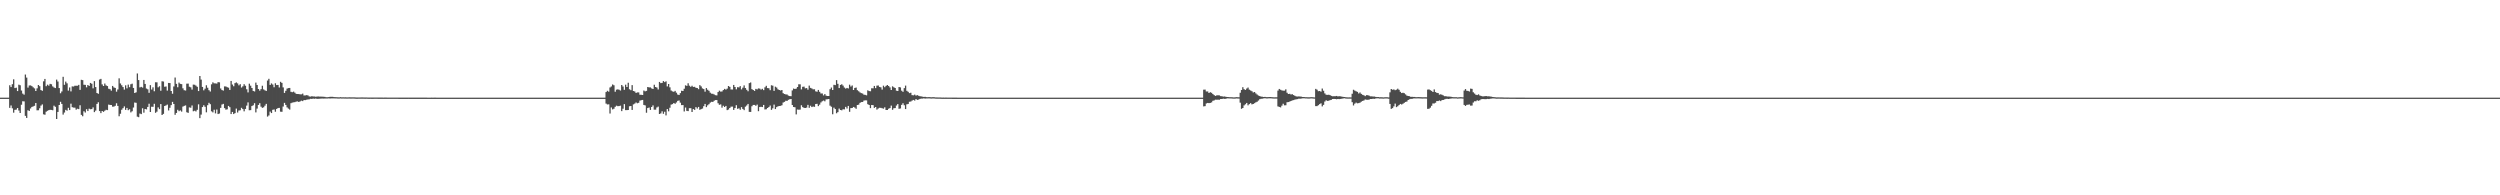 <?xml version="1.0" encoding="UTF-8"?>
<svg xmlns="http://www.w3.org/2000/svg" width="1920" height="150">
  <path d="M0 75.000h1v1.000H0zM1 75.000h1v1.000H1zM2 75.000h1v1.000H2zM3 75.000h1v1.000H3zM4 75.000h1v1.000H4zM5 75.000h1v1.000H5zM6 75.000h1v1.000H6zM7 65.503h1v17.351H7zM8 66.883h1v14.111H8zM9 64.675h1v18.544H9zM10 60.936h1v25.583H10zM11 67.641h1v16.733H11zM12 67.350h1v16.815H12zM13 69.936h1v12.997H13zM14 65.026h1v19.857H14zM15 65.501h1v21.275H15zM16 69.546h1v10.892H16zM17 71.863h1v5.891H17zM18 72.687h1v5.210H18zM19 57.256h1v31.729H19zM20 59.605h1v30.944H20zM21 67.299h1v17.398H21zM22 65.659h1v19.520H22zM23 65.592h1v17.716H23zM24 66.157h1v15.993H24zM25 67.063h1v14.668H25zM26 67.901h1v13.357H26zM27 69.910h1v9.198H27zM28 67.821h1v16.917H28zM29 65.264h1v19.410H29zM30 66.221h1v16.948H30zM31 69.185h1v11.924H31zM32 69.746h1v10.432H32zM33 62.482h1v25.307H33zM34 60.627h1v27.488H34zM35 66.179h1v19.572H35zM36 65.020h1v20.051H36zM37 65.786h1v18.783H37zM38 64.431h1v19.875H38zM39 64.740h1v19.698H39zM40 66.350h1v18.336H40zM41 67.167h1v13.969H41zM42 67.639h1v14.397H42zM43 61.125h1v30.250H43zM44 62.630h1v23.336H44zM45 67.654h1v13.003H45zM46 71.611h1v6.550H46zM47 70.268h1v9.555H47zM48 58.980h1v29.038H48zM49 65.104h1v21.338H49zM50 62.672h1v21.712H50zM51 63.992h1v20.987H51zM52 69.581h1v13.204H52zM53 67.149h1v17.370H53zM54 70.174h1v9.418H54zM55 66.373h1v15.950H55zM56 66.477h1v16.158H56zM57 65.854h1v16.858H57zM58 65.866h1v18.347H58zM59 65.827h1v17.662H59zM60 65.191h1v18.602H60zM61 69.043h1v11.815H61zM62 61.295h1v26.939H62zM63 61.528h1v27.767H63zM64 65.060h1v20.416H64zM65 65.193h1v21.232H65zM66 67.065h1v16.789H66zM67 65.267h1v20.030H67zM68 65.987h1v17.479H68zM69 63.707h1v20.199H69zM70 64.325h1v19.457H70zM71 67.824h1v14.659H71zM72 62.305h1v23.826H72zM73 66.859h1v18.095H73zM74 71.415h1v8.392H74zM75 72.058h1v6.459H75zM76 61.095h1v24.181H76zM77 60.563h1v26.307H77zM78 64.813h1v20.429H78zM79 66.043h1v19.868H79zM80 64.148h1v20.893H80zM81 65.567h1v18.750H81zM82 66.088h1v18.487H82zM83 68.151h1v12.198H83zM84 68.502h1v12.062H84zM85 69.616h1v11.013H85zM86 65.996h1v15.912H86zM87 67.107h1v14.750H87zM88 67.512h1v13.758H88zM89 70.385h1v8.926H89zM90 68.734h1v12.615H90zM91 60.141h1v29.160H91zM92 64.125h1v23.202H92zM93 65.502h1v18.792H93zM94 66.882h1v16.192H94zM95 68.793h1v12.913H95zM96 65.511h1v18.854H96zM97 67.842h1v15.059H97zM98 64.974h1v19.656H98zM99 66.965h1v16.941H99zM100 64.704h1v21.603H100zM101 64.271h1v21.178H101zM102 67.558h1v15.027H102zM103 71.441h1v7.297H103zM104 70.889h1v8.061H104zM105 56.412h1v33.166H105zM106 61.469h1v28.540H106zM107 67.122h1v20.091H107zM108 66.735h1v20.901H108zM109 67.280h1v15.851H109zM110 61.398h1v25.118H110zM111 64.454h1v19.270H111zM112 68.005h1v16.003H112zM113 68.620h1v13.515H113zM114 71.272h1v8.418H114zM115 65.405h1v20.601H115zM116 68.758h1v13.208H116zM117 67.088h1v14.918H117zM118 70.081h1v9.651H118zM119 63.175h1v23.455H119zM120 63.214h1v22.531H120zM121 67.061h1v15.420H121zM122 66.234h1v17.600H122zM123 69.674h1v10.267H123zM124 62.406h1v25.918H124zM125 62.603h1v24.857H125zM126 66.630h1v14.786H126zM127 66.386h1v14.582H127zM128 69.561h1v10.748H128zM129 63.700h1v21.132H129zM130 63.801h1v18.970H130zM131 69.871h1v10.871H131zM132 71.983h1v6.251H132zM133 66.420h1v13.467H133zM134 59.557h1v28.621H134zM135 64.428h1v22.294H135zM136 67.014h1v17.334H136zM137 63.452h1v21.964H137zM138 64.434h1v20.348H138zM139 64.628h1v21.096H139zM140 67.828h1v14.033H140zM141 69.298h1v11.988H141zM142 69.538h1v11.433H142zM143 64.247h1v21.998H143zM144 64.211h1v22.471H144zM145 66.609h1v15.866H145zM146 67.083h1v15.651H146zM147 68.791h1v12.194H147zM148 64.959h1v20.495H148zM149 65.089h1v19.958H149zM150 65.719h1v19.897H150zM151 66.672h1v17.636H151zM152 69.955h1v10.164H152zM153 58.353h1v32.363H153zM154 61.157h1v26.874H154zM155 66.747h1v15.499H155zM156 69.389h1v11.453H156zM157 68.080h1v13.957H157zM158 65.461h1v20.817H158zM159 67.399h1v13.388H159zM160 69.259h1v9.674H160zM161 70.271h1v9.755H161zM162 64.789h1v20.692H162zM163 63.231h1v23.076H163zM164 63.978h1v20.321H164zM165 64.069h1v23.014H165zM166 64.190h1v19.950H166zM167 63.063h1v24.515H167zM168 63.239h1v23.976H168zM169 67.925h1v14.900H169zM170 69.160h1v11.141H170zM171 69.570h1v10.187H171zM172 66.374h1v16.688H172zM173 66.427h1v17.776H173zM174 66.956h1v16.996H174zM175 67.340h1v14.040H175zM176 69.057h1v13.289H176zM177 62.161h1v25.420H177zM178 64.918h1v21.069H178zM179 66.229h1v21.369H179zM180 63.839h1v23.059H180zM181 63.303h1v20.124H181zM182 64.055h1v22.360H182zM183 65.519h1v19.396H183zM184 64.654h1v20.025H184zM185 67.228h1v15.542H185zM186 66.326h1v17.437H186zM187 64.690h1v20.805H187zM188 65.860h1v17.782H188zM189 68.549h1v12.576H189zM190 70.965h1v7.687H190zM191 64.247h1v20.435H191zM192 65.797h1v18.811H192zM193 67.599h1v13.850H193zM194 69.835h1v10.996H194zM195 70.269h1v8.972H195zM196 63.453h1v22.858H196zM197 65.298h1v18.105H197zM198 68.370h1v12.213H198zM199 69.625h1v9.648H199zM200 68.459h1v13.482H200zM201 65.866h1v16.968H201zM202 68.664h1v13.760H202zM203 69.355h1v11.815H203zM204 69.829h1v9.941H204zM205 61.872h1v27.690H205zM206 60.542h1v28.155H206zM207 65.225h1v20.492H207zM208 64.060h1v22.780H208zM209 64.940h1v19.388H209zM210 66.998h1v17.092H210zM211 63.924h1v21.885H211zM212 65.326h1v18.325H212zM213 65.231h1v17.763H213zM214 67.185h1v15.643H214zM215 62.847h1v22.921H215zM216 63.651h1v22.229H216zM217 67.140h1v14.696H217zM218 71.364h1v7.649H218zM219 69.755h1v10.809H219zM220 68.039h1v14.448H220zM221 67.652h1v15.745H221zM222 67.524h1v16.662H222zM223 70.507h1v8.745H223zM224 70.787h1v7.993H224zM225 70.345h1v8.250H225zM226 71.194h1v7.267H226zM227 72.091h1v5.951H227zM228 72.192h1v5.661H228zM229 72.233h1v6.119H229zM230 72.462h1v5.432H230zM231 72.427h1v4.911H231zM232 71.886h1v5.799H232zM233 73.324h1v3.540H233zM234 73.244h1v3.669H234zM235 73.072h1v3.549H235zM236 73.241h1v3.130H236zM237 74.017h1v2.257H237zM238 74.179h1v1.713H238zM239 73.875h1v2.099H239zM240 74.099h1v1.629H240zM241 74.077h1v1.825H241zM242 74.300h1v1.398H242zM243 74.160h1v1.786H243zM244 74.109h1v1.771H244zM245 74.199h1v1.651H245zM246 74.213h1v1.510H246zM247 74.241h1v1.409H247zM248 74.269h1v1.434H248zM249 74.401h1v1.298H249zM250 74.659h1v1.000H250zM251 74.662h1v1.000H251zM252 74.562h1v1.000H252zM253 74.334h1v1.316H253zM254 74.368h1v1.221H254zM255 74.340h1v1.236H255zM256 74.552h1v1.000H256zM257 74.607h1v1.000H257zM258 74.631h1v1.000H258zM259 74.719h1v1.000H259zM260 74.743h1v1.000H260zM261 74.621h1v1.000H261zM262 74.744h1v1.000H262zM263 74.692h1v1.000H263zM264 74.726h1v1.000H264zM265 74.714h1v1.000H265zM266 74.801h1v1.000H266zM267 74.748h1v1.000H267zM268 74.719h1v1.000H268zM269 74.770h1v1.000H269zM270 74.728h1v1.000H270zM271 74.743h1v1.000H271zM272 74.753h1v1.000H272zM273 74.872h1v1.000H273zM274 74.859h1v1.000H274zM275 74.850h1v1.000H275zM276 74.837h1v1.000H276zM277 74.826h1v1.000H277zM278 74.804h1v1.000H278zM279 74.842h1v1.000H279zM280 74.862h1v1.000H280zM281 74.833h1v1.000H281zM282 74.881h1v1.000H282zM283 74.907h1v1.000H283zM284 74.901h1v1.000H284zM285 74.918h1v1.000H285zM286 74.910h1v1.000H286zM287 74.900h1v1.000H287zM288 74.902h1v1.000H288zM289 74.881h1v1.000H289zM290 74.906h1v1.000H290zM291 74.914h1v1.000H291zM292 74.925h1v1.000H292zM293 74.930h1v1.000H293zM294 74.944h1v1.000H294zM295 74.932h1v1.000H295zM296 74.926h1v1.000H296zM297 74.941h1v1.000H297zM298 74.941h1v1.000H298zM299 74.952h1v1.000H299zM300 74.947h1v1.000H300zM301 74.943h1v1.000H301zM302 74.937h1v1.000H302zM303 74.947h1v1.000H303zM304 74.947h1v1.000H304zM305 74.946h1v1.000H305zM306 74.961h1v1.000H306zM307 74.970h1v1.000H307zM308 74.970h1v1.000H308zM309 74.958h1v1.000H309zM310 74.960h1v1.000H310zM311 74.963h1v1.000H311zM312 74.961h1v1.000H312zM313 74.956h1v1.000H313zM314 74.968h1v1.000H314zM315 74.965h1v1.000H315zM316 74.971h1v1.000H316zM317 74.971h1v1.000H317zM318 74.974h1v1.000H318zM319 74.970h1v1.000H319zM320 74.978h1v1.000H320zM321 74.979h1v1.000H321zM322 74.978h1v1.000H322zM323 74.977h1v1.000H323zM324 74.980h1v1.000H324zM325 74.975h1v1.000H325zM326 74.982h1v1.000H326zM327 74.981h1v1.000H327zM328 74.986h1v1.000H328zM329 74.986h1v1.000H329zM330 74.986h1v1.000H330zM331 74.980h1v1.000H331zM332 74.985h1v1.000H332zM333 74.983h1v1.000H333zM334 74.980h1v1.000H334zM335 74.986h1v1.000H335zM336 74.988h1v1.000H336zM337 74.987h1v1.000H337zM338 74.985h1v1.000H338zM339 74.985h1v1.000H339zM340 74.989h1v1.000H340zM341 74.991h1v1.000H341zM342 74.993h1v1.000H342zM343 74.990h1v1.000H343zM344 74.988h1v1.000H344zM345 74.989h1v1.000H345zM346 74.986h1v1.000H346zM347 74.989h1v1.000H347zM348 74.991h1v1.000H348zM349 74.992h1v1.000H349zM350 74.994h1v1.000H350zM351 74.993h1v1.000H351zM352 74.992h1v1.000H352zM353 74.991h1v1.000H353zM354 74.994h1v1.000H354zM355 74.992h1v1.000H355zM356 74.993h1v1.000H356zM357 74.994h1v1.000H357zM358 74.994h1v1.000H358zM359 74.995h1v1.000H359zM360 74.994h1v1.000H360zM361 74.995h1v1.000H361zM362 74.996h1v1.000H362zM363 74.996h1v1.000H363zM364 74.996h1v1.000H364zM365 74.994h1v1.000H365zM366 74.996h1v1.000H366zM367 74.995h1v1.000H367zM368 74.995h1v1.000H368zM369 74.996h1v1.000H369zM370 74.996h1v1.000H370zM371 74.996h1v1.000H371zM372 74.997h1v1.000H372zM373 74.996h1v1.000H373zM374 74.997h1v1.000H374zM375 74.998h1v1.000H375zM376 74.997h1v1.000H376zM377 74.997h1v1.000H377zM378 74.997h1v1.000H378zM379 74.997h1v1.000H379zM380 74.998h1v1.000H380zM381 74.997h1v1.000H381zM382 74.998h1v1.000H382zM383 74.998h1v1.000H383zM384 74.998h1v1.000H384zM385 74.998h1v1.000H385zM386 74.999h1v1.000H386zM387 74.998h1v1.000H387zM388 74.997h1v1.000H388zM389 74.999h1v1.000H389zM390 74.998h1v1.000H390zM391 74.998h1v1.000H391zM392 74.998h1v1.000H392zM393 74.998h1v1.000H393zM394 74.999h1v1.000H394zM395 74.999h1v1.000H395zM396 74.999h1v1.000H396zM397 74.999h1v1.000H397zM398 74.999h1v1.000H398zM399 74.999h1v1.000H399zM400 74.999h1v1.000H400zM401 74.999h1v1.000H401zM402 74.999h1v1.000H402zM403 74.999h1v1.000H403zM404 74.999h1v1.000H404zM405 74.999h1v1.000H405zM406 74.999h1v1.000H406zM407 74.999h1v1.000H407zM408 74.999h1v1.000H408zM409 74.999h1v1.000H409zM410 74.999h1v1.000H410zM411 74.999h1v1.000H411zM412 74.999h1v1.000H412zM413 74.999h1v1.000H413zM414 74.999h1v1.000H414zM415 74.999h1v1.000H415zM416 74.999h1v1.000H416zM417 74.999h1v1.000H417zM418 75.000h1v1.000H418zM419 74.999h1v1.000H419zM420 75.000h1v1.000H420zM421 74.999h1v1.000H421zM422 75.000h1v1.000H422zM423 75.000h1v1.000H423zM424 75.000h1v1.000H424zM425 75.000h1v1.000H425zM426 75.000h1v1.000H426zM427 75.000h1v1.000H427zM428 75.000h1v1.000H428zM429 75.000h1v1.000H429zM430 75.000h1v1.000H430zM431 75.000h1v1.000H431zM432 75.000h1v1.000H432zM433 75.000h1v1.000H433zM434 75.000h1v1.000H434zM435 75.000h1v1.000H435zM436 75.000h1v1.000H436zM437 75.000h1v1.000H437zM438 75.000h1v1.000H438zM439 75.000h1v1.000H439zM440 75.000h1v1.000H440zM441 75.000h1v1.000H441zM442 75.000h1v1.000H442zM443 75.000h1v1.000H443zM444 75.000h1v1.000H444zM445 75.000h1v1.000H445zM446 75.000h1v1.000H446zM447 75.000h1v1.000H447zM448 75.000h1v1.000H448zM449 75.000h1v1.000H449zM450 75.000h1v1.000H450zM451 75.000h1v1.000H451zM452 75.000h1v1.000H452zM453 75.000h1v1.000H453zM454 75.000h1v1.000H454zM455 75.000h1v1.000H455zM456 75.000h1v1.000H456zM457 75.000h1v1.000H457zM458 75.000h1v1.000H458zM459 75.000h1v1.000H459zM460 75.000h1v1.000H460zM461 75.000h1v1.000H461zM462 75.000h1v1.000H462zM463 75.000h1v1.000H463zM464 75.000h1v1.000H464zM465 70.712h1v8.875H465zM466 69.742h1v10.494H466zM467 70.383h1v9.750H467zM468 67.175h1v20.031H468zM469 66.407h1v16.119H469zM470 64.894h1v19.107H470zM471 65.469h1v18.052H471zM472 70.451h1v11.567H472zM473 68.877h1v12.278H473zM474 68.592h1v12.969H474zM475 68.918h1v12.532H475zM476 69.514h1v11.626H476zM477 65.267h1v20.078H477zM478 66.473h1v17.031H478zM479 68.980h1v11.015H479zM480 65.024h1v19.559H480zM481 66.832h1v17.760H481zM482 63.518h1v20.940H482zM483 68.551h1v13.051H483zM484 69.289h1v12.108H484zM485 65.376h1v19.077H485zM486 69.892h1v10.273H486zM487 70.234h1v9.352H487zM488 71.355h1v7.359H488zM489 70.975h1v8.324H489zM490 70.978h1v7.957H490zM491 72.752h1v4.489H491zM492 72.827h1v4.139H492zM493 72.964h1v3.780H493zM494 69.526h1v11.065H494zM495 70.138h1v10.812H495zM496 69.766h1v16.838H496zM497 66.822h1v16.161H497zM498 67.110h1v15.451H498zM499 67.098h1v17.331H499zM500 67.890h1v14.273H500zM501 68.357h1v12.614H501zM502 65.078h1v19.131H502zM503 66.797h1v17.421H503zM504 67.210h1v15.344H504zM505 68.715h1v13.177H505zM506 62.905h1v24.661H506zM507 63.851h1v23.228H507zM508 63.667h1v21.826H508zM509 62.271h1v25.146H509zM510 63.098h1v22.698H510zM511 62.488h1v26.161H511zM512 66.372h1v17.408H512zM513 64.526h1v20.978H513zM514 67.083h1v15.653H514zM515 69.512h1v10.816H515zM516 70.218h1v9.734H516zM517 70.519h1v8.569H517zM518 69.801h1v9.893H518zM519 71.148h1v7.534H519zM520 72.612h1v4.851H520zM521 72.957h1v4.179H521zM522 71.504h1v7.345H522zM523 69.676h1v11.076H523zM524 69.892h1v10.807H524zM525 68.161h1v17.428H525zM526 65.524h1v17.044H526zM527 65.933h1v19.198H527zM528 63.938h1v21.419H528zM529 65.811h1v17.283H529zM530 66.654h1v16.465H530zM531 65.823h1v20.203H531zM532 66.777h1v16.998H532zM533 66.674h1v17.702H533zM534 67.447h1v14.826H534zM535 67.595h1v15.755H535zM536 68.490h1v13.634H536zM537 65.397h1v18.929H537zM538 66.343h1v17.480H538zM539 67.896h1v15.449H539zM540 68.387h1v13.175H540zM541 70.390h1v9.412H541zM542 67.624h1v14.676H542zM543 68.930h1v11.974H543zM544 69.737h1v10.309H544zM545 71.144h1v7.666H545zM546 71.945h1v6.213H546zM547 72.053h1v6.236H547zM548 72.525h1v4.864H548zM549 73.093h1v3.780H549zM550 73.274h1v3.572H550zM551 70.700h1v8.619H551zM552 69.639h1v10.846H552zM553 70.339h1v9.862H553zM554 70.257h1v12.434H554zM555 69.159h1v12.033H555zM556 68.225h1v13.933H556zM557 68.825h1v12.538H557zM558 68.066h1v16.513H558zM559 66.066h1v18.050H559zM560 66.723h1v16.232H560zM561 68.690h1v13.211H561zM562 68.740h1v13.116H562zM563 65.253h1v19.167H563zM564 66.835h1v16.183H564zM565 68.614h1v12.195H565zM566 66.992h1v16.572H566zM567 67.125h1v16.065H567zM568 66.171h1v18.124H568zM569 68.681h1v13.584H569zM570 67.338h1v16.347H570zM571 65.561h1v19.046H571zM572 67.627h1v14.299H572zM573 68.979h1v12.021H573zM574 70.100h1v9.713H574zM575 63.857h1v22.044H575zM576 63.327h1v22.619H576zM577 68.434h1v13.186H577zM578 69.104h1v11.470H578zM579 69.846h1v10.756H579zM580 68.263h1v12.973H580zM581 68.658h1v11.668H581zM582 67.872h1v17.534H582zM583 68.026h1v14.194H583zM584 68.790h1v13.235H584zM585 68.189h1v14.054H585zM586 69.208h1v11.387H586zM587 67.083h1v16.995H587zM588 65.896h1v18.030H588zM589 67.655h1v15.297H589zM590 67.775h1v14.465H590zM591 69.266h1v11.767H591zM592 65.465h1v18.920H592zM593 65.779h1v17.400H593zM594 69.802h1v10.541H594zM595 66.586h1v17.156H595zM596 67.244h1v15.036H596zM597 68.606h1v13.058H597zM598 69.096h1v12.331H598zM599 69.476h1v11.838H599zM600 69.111h1v11.709H600zM601 71.580h1v7.160H601zM602 72.185h1v6.066H602zM603 72.481h1v4.858H603zM604 72.592h1v4.921H604zM605 73.440h1v3.190H605zM606 73.796h1v2.465H606zM607 73.883h1v2.131H607zM608 69.413h1v11.252H608zM609 67.992h1v14.177H609zM610 68.332h1v14.040H610zM611 68.047h1v19.831H611zM612 66.794h1v17.304H612zM613 64.718h1v19.544H613zM614 64.784h1v19.373H614zM615 68.677h1v12.186H615zM616 66.667h1v15.623H616zM617 66.485h1v16.344H617zM618 67.847h1v15.103H618zM619 67.618h1v15.019H619zM620 68.858h1v11.664H620zM621 65.729h1v17.068H621zM622 67.483h1v13.746H622zM623 67.916h1v14.293H623zM624 68.591h1v13.227H624zM625 68.579h1v13.469H625zM626 70.163h1v9.723H626zM627 70.436h1v9.307H627zM628 69.085h1v12.450H628zM629 70.492h1v9.868H629zM630 71.800h1v6.915H630zM631 71.778h1v5.997H631zM632 73.286h1v3.946H632zM633 72.254h1v5.566H633zM634 73.493h1v2.858H634zM635 73.728h1v2.495H635zM636 73.708h1v2.340H636zM637 68.502h1v12.632H637zM638 67.204h1v14.755H638zM639 69.100h1v18.676H639zM640 65.137h1v17.527H640zM641 65.361h1v18.390H641zM642 61.534h1v25.443H642zM643 64.372h1v21.765H643zM644 67.627h1v15.792H644zM645 65.230h1v19.247H645zM646 64.738h1v20.003H646zM647 65.755h1v18.177H647zM648 67.222h1v16.811H648zM649 68.036h1v14.033H649zM650 67.541h1v15.801H650zM651 67.950h1v13.383H651zM652 65.011h1v20.853H652zM653 66.456h1v16.612H653zM654 65.654h1v17.291H654zM655 69.127h1v13.002H655zM656 67.527h1v15.087H656zM657 67.241h1v16.320H657zM658 69.255h1v11.408H658zM659 70.105h1v10.293H659zM660 70.947h1v8.031H660zM661 71.530h1v6.858H661zM662 71.840h1v6.492H662zM663 72.693h1v4.571H663zM664 72.879h1v4.180H664zM665 73.202h1v3.914H665zM666 69.350h1v10.686H666zM667 69.929h1v10.692H667zM668 70.089h1v12.949H668zM669 67.790h1v12.835H669zM670 67.854h1v12.899H670zM671 66.000h1v16.825H671zM672 67.684h1v14.514H672zM673 65.776h1v18.394H673zM674 65.633h1v17.739H674zM675 66.773h1v15.992H675zM676 67.057h1v15.766H676zM677 68.793h1v14.375H677zM678 65.773h1v17.677H678zM679 66.994h1v15.424H679zM680 65.945h1v18.537H680zM681 65.259h1v19.219H681zM682 66.067h1v17.439H682zM683 67.145h1v15.849H683zM684 69.138h1v11.966H684zM685 66.314h1v17.993H685zM686 67.043h1v16.102H686zM687 67.587h1v15.410H687zM688 69.623h1v11.413H688zM689 69.871h1v10.069H689zM690 66.834h1v16.737H690zM691 67.103h1v16.200H691zM692 69.653h1v10.869H692zM693 70.526h1v8.786H693zM694 67.672h1v13.198H694zM695 65.744h1v18.000H695zM696 69.710h1v10.441H696zM697 70.490h1v9.337H697zM698 71.532h1v6.586H698zM699 71.209h1v6.775H699zM700 73.083h1v4.154H700zM701 73.215h1v3.545H701zM702 72.674h1v4.611H702zM703 73.398h1v2.685H703zM704 73.063h1v3.663H704zM705 73.500h1v2.978H705zM706 73.858h1v2.143H706zM707 74.032h1v1.691H707zM708 74.240h1v1.462H708zM709 74.447h1v1.065H709zM710 74.335h1v1.384H710zM711 74.605h1v1.000H711zM712 74.635h1v1.000H712zM713 74.552h1v1.000H713zM714 74.653h1v1.000H714zM715 74.711h1v1.000H715zM716 74.598h1v1.000H716zM717 74.662h1v1.000H717zM718 74.788h1v1.000H718zM719 74.816h1v1.000H719zM720 74.852h1v1.000H720zM721 74.853h1v1.000H721zM722 74.865h1v1.000H722zM723 74.937h1v1.000H723zM724 74.921h1v1.000H724zM725 74.939h1v1.000H725zM726 74.926h1v1.000H726zM727 74.941h1v1.000H727zM728 74.946h1v1.000H728zM729 74.948h1v1.000H729zM730 74.950h1v1.000H730zM731 74.963h1v1.000H731zM732 74.977h1v1.000H732zM733 74.982h1v1.000H733zM734 74.982h1v1.000H734zM735 74.986h1v1.000H735zM736 74.987h1v1.000H736zM737 74.986h1v1.000H737zM738 74.988h1v1.000H738zM739 74.991h1v1.000H739zM740 74.992h1v1.000H740zM741 74.990h1v1.000H741zM742 74.994h1v1.000H742zM743 74.994h1v1.000H743zM744 74.997h1v1.000H744zM745 74.998h1v1.000H745zM746 74.998h1v1.000H746zM747 74.998h1v1.000H747zM748 74.998h1v1.000H748zM749 74.999h1v1.000H749zM750 74.999h1v1.000H750zM751 74.999h1v1.000H751zM752 74.999h1v1.000H752zM753 74.999h1v1.000H753zM754 75.000h1v1.000H754zM755 75.000h1v1.000H755zM756 75.000h1v1.000H756zM757 75.000h1v1.000H757zM758 75.000h1v1.000H758zM759 75.000h1v1.000H759zM760 75.000h1v1.000H760zM761 75.000h1v1.000H761zM762 75.000h1v1.000H762zM763 75.000h1v1.000H763zM764 75.000h1v1.000H764zM765 75.000h1v1.000H765zM766 75.000h1v1.000H766zM767 75.000h1v1.000H767zM768 75.000h1v1.000H768zM769 75.000h1v1.000H769zM770 75.000h1v1.000H770zM771 75.000h1v1.000H771zM772 75.000h1v1.000H772zM773 75.000h1v1.000H773zM774 75.000h1v1.000H774zM775 75.000h1v1.000H775zM776 75.000h1v1.000H776zM777 75.000h1v1.000H777zM778 75.000h1v1.000H778zM779 75.000h1v1.000H779zM780 75.000h1v1.000H780zM781 75.000h1v1.000H781zM782 75.000h1v1.000H782zM783 75.000h1v1.000H783zM784 75.000h1v1.000H784zM785 75.000h1v1.000H785zM786 75.000h1v1.000H786zM787 75.000h1v1.000H787zM788 75.000h1v1.000H788zM789 75.000h1v1.000H789zM790 75.000h1v1.000H790zM791 75.000h1v1.000H791zM792 75.000h1v1.000H792zM793 75.000h1v1.000H793zM794 75.000h1v1.000H794zM795 75.000h1v1.000H795zM796 75.000h1v1.000H796zM797 75.000h1v1.000H797zM798 75.000h1v1.000H798zM799 75.000h1v1.000H799zM800 75.000h1v1.000H800zM801 75.000h1v1.000H801zM802 75.000h1v1.000H802zM803 75.000h1v1.000H803zM804 75.000h1v1.000H804zM805 75.000h1v1.000H805zM806 75.000h1v1.000H806zM807 75.000h1v1.000H807zM808 75.000h1v1.000H808zM809 75.000h1v1.000H809zM810 75.000h1v1.000H810zM811 75.000h1v1.000H811zM812 75.000h1v1.000H812zM813 75.000h1v1.000H813zM814 75.000h1v1.000H814zM815 75.000h1v1.000H815zM816 75.000h1v1.000H816zM817 75.000h1v1.000H817zM818 75.000h1v1.000H818zM819 75.000h1v1.000H819zM820 75.000h1v1.000H820zM821 75.000h1v1.000H821zM822 75.000h1v1.000H822zM823 75.000h1v1.000H823zM824 75.000h1v1.000H824zM825 75.000h1v1.000H825zM826 75.000h1v1.000H826zM827 75.000h1v1.000H827zM828 75.000h1v1.000H828zM829 75.000h1v1.000H829zM830 75.000h1v1.000H830zM831 75.000h1v1.000H831zM832 75.000h1v1.000H832zM833 75.000h1v1.000H833zM834 75.000h1v1.000H834zM835 75.000h1v1.000H835zM836 75.000h1v1.000H836zM837 75.000h1v1.000H837zM838 75.000h1v1.000H838zM839 75.000h1v1.000H839zM840 75.000h1v1.000H840zM841 75.000h1v1.000H841zM842 75.000h1v1.000H842zM843 75.000h1v1.000H843zM844 75.000h1v1.000H844zM845 75.000h1v1.000H845zM846 75.000h1v1.000H846zM847 75.000h1v1.000H847zM848 75.000h1v1.000H848zM849 75.000h1v1.000H849zM850 75.000h1v1.000H850zM851 75.000h1v1.000H851zM852 75.000h1v1.000H852zM853 75.000h1v1.000H853zM854 75.000h1v1.000H854zM855 75.000h1v1.000H855zM856 75.000h1v1.000H856zM857 75.000h1v1.000H857zM858 75.000h1v1.000H858zM859 75.000h1v1.000H859zM860 75.000h1v1.000H860zM861 75.000h1v1.000H861zM862 75.000h1v1.000H862zM863 75.000h1v1.000H863zM864 75.000h1v1.000H864zM865 75.000h1v1.000H865zM866 75.000h1v1.000H866zM867 75.000h1v1.000H867zM868 75.000h1v1.000H868zM869 75.000h1v1.000H869zM870 75.000h1v1.000H870zM871 75.000h1v1.000H871zM872 75.000h1v1.000H872zM873 75.000h1v1.000H873zM874 75.000h1v1.000H874zM875 75.000h1v1.000H875zM876 75.000h1v1.000H876zM877 75.000h1v1.000H877zM878 75.000h1v1.000H878zM879 75.000h1v1.000H879zM880 75.000h1v1.000H880zM881 75.000h1v1.000H881zM882 75.000h1v1.000H882zM883 75.000h1v1.000H883zM884 75.000h1v1.000H884zM885 75.000h1v1.000H885zM886 75.000h1v1.000H886zM887 75.000h1v1.000H887zM888 75.000h1v1.000H888zM889 75.000h1v1.000H889zM890 75.000h1v1.000H890zM891 75.000h1v1.000H891zM892 75.000h1v1.000H892zM893 75.000h1v1.000H893zM894 75.000h1v1.000H894zM895 75.000h1v1.000H895zM896 75.000h1v1.000H896zM897 75.000h1v1.000H897zM898 75.000h1v1.000H898zM899 75.000h1v1.000H899zM900 75.000h1v1.000H900zM901 75.000h1v1.000H901zM902 75.000h1v1.000H902zM903 75.000h1v1.000H903zM904 75.000h1v1.000H904zM905 75.000h1v1.000H905zM906 75.000h1v1.000H906zM907 75.000h1v1.000H907zM908 75.000h1v1.000H908zM909 75.000h1v1.000H909zM910 75.000h1v1.000H910zM911 75.000h1v1.000H911zM912 75.000h1v1.000H912zM913 75.000h1v1.000H913zM914 75.000h1v1.000H914zM915 75.000h1v1.000H915zM916 75.000h1v1.000H916zM917 75.000h1v1.000H917zM918 75.000h1v1.000H918zM919 75.000h1v1.000H919zM920 75.000h1v1.000H920zM921 75.000h1v1.000H921zM922 75.000h1v1.000H922zM923 75.000h1v1.000H923zM924 68.863h1v12.869H924zM925 68.831h1v12.686H925zM926 70.238h1v9.228H926zM927 70.234h1v8.836H927zM928 71.419h1v7.789H928zM929 70.808h1v8.220H929zM930 71.264h1v7.354H930zM931 72.225h1v5.192H931zM932 73.058h1v4.039H932zM933 73.680h1v2.847H933zM934 73.211h1v3.374H934zM935 73.183h1v3.370H935zM936 73.283h1v3.320H936zM937 73.811h1v2.238H937zM938 73.948h1v2.069H938zM939 74.186h1v1.578H939zM940 74.095h1v1.812H940zM941 74.322h1v1.541H941zM942 74.474h1v1.040H942zM943 74.557h1v1.000H943zM944 74.629h1v1.000H944zM945 74.642h1v1.000H945zM946 74.703h1v1.000H946zM947 74.797h1v1.000H947zM948 74.772h1v1.000H948zM949 74.621h1v1.000H949zM950 74.657h1v1.000H950zM951 74.710h1v1.000H951zM952 71.195h1v7.628H952zM953 69.115h1v14.462H953zM954 66.980h1v15.949H954zM955 68.529h1v12.425H955zM956 69.066h1v11.025H956zM957 67.998h1v11.048H957zM958 67.217h1v13.668H958zM959 68.875h1v11.088H959zM960 69.477h1v9.739H960zM961 70.024h1v10.137H961zM962 71.033h1v8.821H962zM963 70.673h1v8.572H963zM964 71.708h1v6.877H964zM965 72.576h1v5.533H965zM966 73.366h1v3.818H966zM967 73.768h1v2.433H967zM968 74.165h1v1.710H968zM969 74.303h1v1.449H969zM970 74.488h1v1.097H970zM971 74.396h1v1.024H971zM972 74.610h1v1.000H972zM973 74.615h1v1.000H973zM974 74.532h1v1.000H974zM975 74.516h1v1.000H975zM976 74.596h1v1.000H976zM977 74.664h1v1.000H977zM978 74.751h1v1.000H978zM979 74.714h1v1.000H979zM980 74.713h1v1.000H980zM981 69.584h1v12.128H981zM982 68.318h1v13.807H982zM983 68.935h1v13.569H983zM984 69.424h1v11.716H984zM985 69.639h1v10.043H985zM986 69.611h1v11.285H986zM987 68.606h1v12.252H987zM988 71.238h1v7.295H988zM989 72.215h1v6.162H989zM990 72.053h1v6.000H990zM991 72.546h1v5.012H991zM992 72.325h1v4.773H992zM993 73.008h1v3.883H993zM994 73.591h1v2.906H994zM995 74.052h1v2.216H995zM996 74.111h1v2.019H996zM997 74.009h1v1.767H997zM998 74.146h1v1.676H998zM999 74.252h1v1.418H999zM1000 74.515h1v1.000H1000zM1001 74.494h1v1.000H1001zM1002 74.631h1v1.000H1002zM1003 74.644h1v1.000H1003zM1004 74.719h1v1.000H1004zM1005 74.723h1v1.000H1005zM1006 74.634h1v1.000H1006zM1007 74.586h1v1.000H1007zM1008 74.701h1v1.000H1008zM1009 74.780h1v1.000H1009zM1010 68.275h1v13.234H1010zM1011 68.889h1v12.601H1011zM1012 70.050h1v10.767H1012zM1013 69.895h1v10.055H1013zM1014 70.399h1v8.953H1014zM1015 67.994h1v13.721H1015zM1016 69.672h1v10.883H1016zM1017 71.713h1v6.285H1017zM1018 72.760h1v4.256H1018zM1019 72.835h1v4.657H1019zM1020 72.754h1v4.617H1020zM1021 73.049h1v3.850H1021zM1022 73.605h1v3.061H1022zM1023 73.908h1v2.134H1023zM1024 73.870h1v2.120H1024zM1025 73.894h1v2.145H1025zM1026 73.699h1v2.515H1026zM1027 74.029h1v1.978H1027zM1028 73.863h1v2.279H1028zM1029 74.003h1v1.984H1029zM1030 74.193h1v1.621H1030zM1031 74.386h1v1.245H1031zM1032 74.480h1v1.000H1032zM1033 74.653h1v1.000H1033zM1034 74.766h1v1.000H1034zM1035 74.781h1v1.000H1035zM1036 74.755h1v1.000H1036zM1037 74.797h1v1.000H1037zM1038 72.006h1v6.480H1038zM1039 68.937h1v12.042H1039zM1040 69.568h1v10.032H1040zM1041 70.076h1v8.722H1041zM1042 70.577h1v8.759H1042zM1043 71.792h1v7.433H1043zM1044 70.998h1v7.851H1044zM1045 72.088h1v5.991H1045zM1046 72.820h1v4.698H1046zM1047 73.185h1v3.954H1047zM1048 73.818h1v2.556H1048zM1049 73.072h1v3.514H1049zM1050 73.138h1v3.496H1050zM1051 73.458h1v3.030H1051zM1052 74.005h1v2.052H1052zM1053 73.975h1v2.052H1053zM1054 74.120h1v1.725H1054zM1055 74.116h1v1.796H1055zM1056 74.399h1v1.255H1056zM1057 74.539h1v1.000H1057zM1058 74.512h1v1.000H1058zM1059 74.710h1v1.000H1059zM1060 74.673h1v1.000H1060zM1061 74.715h1v1.000H1061zM1062 74.797h1v1.000H1062zM1063 74.684h1v1.000H1063zM1064 74.625h1v1.000H1064zM1065 74.698h1v1.000H1065zM1066 74.803h1v1.000H1066zM1067 70.912h1v8.931H1067zM1068 68.362h1v15.265H1068zM1069 68.928h1v14.136H1069zM1070 68.638h1v13.081H1070zM1071 69.298h1v10.259H1071zM1072 68.845h1v13.426H1072zM1073 68.077h1v13.558H1073zM1074 68.971h1v11.700H1074zM1075 70.505h1v9.321H1075zM1076 71.465h1v8.831H1076zM1077 71.214h1v8.441H1077zM1078 71.552h1v7.399H1078zM1079 72.480h1v5.809H1079zM1080 73.430h1v4.540H1080zM1081 73.716h1v3.069H1081zM1082 73.865h1v2.348H1082zM1083 74.381h1v1.544H1083zM1084 74.366h1v1.551H1084zM1085 74.437h1v1.180H1085zM1086 74.462h1v1.093H1086zM1087 74.624h1v1.000H1087zM1088 74.581h1v1.000H1088zM1089 74.570h1v1.000H1089zM1090 74.616h1v1.000H1090zM1091 74.666h1v1.000H1091zM1092 74.701h1v1.000H1092zM1093 74.679h1v1.000H1093zM1094 74.674h1v1.000H1094zM1095 74.706h1v1.000H1095zM1096 68.802h1v14.816H1096zM1097 68.646h1v14.857H1097zM1098 69.250h1v13.420H1098zM1099 69.781h1v11.468H1099zM1100 70.645h1v8.831H1100zM1101 68.650h1v10.819H1101zM1102 70.697h1v8.185H1102zM1103 71.346h1v6.289H1103zM1104 71.479h1v6.132H1104zM1105 72.718h1v4.422H1105zM1106 72.392h1v5.275H1106zM1107 72.799h1v4.029H1107zM1108 73.293h1v3.435H1108zM1109 73.892h1v2.447H1109zM1110 73.881h1v2.053H1110zM1111 74.137h1v1.741H1111zM1112 74.157h1v1.886H1112zM1113 74.190h1v1.652H1113zM1114 74.330h1v1.364H1114zM1115 74.562h1v1.003H1115zM1116 74.631h1v1.000H1116zM1117 74.635h1v1.000H1117zM1118 74.647h1v1.000H1118zM1119 74.800h1v1.000H1119zM1120 74.681h1v1.000H1120zM1121 74.617h1v1.000H1121zM1122 74.637h1v1.000H1122zM1123 74.733h1v1.000H1123zM1124 69.555h1v11.049H1124zM1125 68.418h1v12.950H1125zM1126 69.695h1v10.844H1126zM1127 69.815h1v10.550H1127zM1128 70.298h1v9.950H1128zM1129 68.053h1v13.077H1129zM1130 68.269h1v12.794H1130zM1131 70.867h1v7.854H1131zM1132 71.807h1v5.971H1132zM1133 72.738h1v5.024H1133zM1134 73.020h1v3.977H1134zM1135 72.468h1v4.961H1135zM1136 73.315h1v3.689H1136zM1137 73.684h1v2.575H1137zM1138 73.991h1v2.097H1138zM1139 74.001h1v2.106H1139zM1140 73.847h1v2.318H1140zM1141 73.771h1v2.388H1141zM1142 73.994h1v1.950H1142zM1143 73.933h1v2.127H1143zM1144 74.140h1v1.693H1144zM1145 74.260h1v1.479H1145zM1146 74.477h1v1.072H1146zM1147 74.615h1v1.000H1147zM1148 74.709h1v1.000H1148zM1149 74.822h1v1.000H1149zM1150 74.772h1v1.000H1150zM1151 74.782h1v1.000H1151zM1152 74.809h1v1.000H1152zM1153 74.817h1v1.000H1153zM1154 74.865h1v1.000H1154zM1155 74.895h1v1.000H1155zM1156 74.886h1v1.000H1156zM1157 74.923h1v1.000H1157zM1158 74.891h1v1.000H1158zM1159 74.937h1v1.000H1159zM1160 74.946h1v1.000H1160zM1161 74.954h1v1.000H1161zM1162 74.936h1v1.000H1162zM1163 74.949h1v1.000H1163zM1164 74.959h1v1.000H1164zM1165 74.961h1v1.000H1165zM1166 74.960h1v1.000H1166zM1167 74.970h1v1.000H1167zM1168 74.974h1v1.000H1168zM1169 74.975h1v1.000H1169zM1170 74.980h1v1.000H1170zM1171 74.986h1v1.000H1171zM1172 74.987h1v1.000H1172zM1173 74.991h1v1.000H1173zM1174 74.988h1v1.000H1174zM1175 74.991h1v1.000H1175zM1176 74.993h1v1.000H1176zM1177 74.994h1v1.000H1177zM1178 74.994h1v1.000H1178zM1179 74.994h1v1.000H1179zM1180 74.995h1v1.000H1180zM1181 74.996h1v1.000H1181zM1182 74.996h1v1.000H1182zM1183 74.996h1v1.000H1183zM1184 74.998h1v1.000H1184zM1185 74.998h1v1.000H1185zM1186 74.998h1v1.000H1186zM1187 74.998h1v1.000H1187zM1188 74.999h1v1.000H1188zM1189 74.999h1v1.000H1189zM1190 74.999h1v1.000H1190zM1191 75.000h1v1.000H1191zM1192 75.000h1v1.000H1192zM1193 75.000h1v1.000H1193zM1194 75.000h1v1.000H1194zM1195 75.000h1v1.000H1195zM1196 75.000h1v1.000H1196zM1197 75.000h1v1.000H1197zM1198 75.000h1v1.000H1198zM1199 75.000h1v1.000H1199zM1200 75.000h1v1.000H1200zM1201 75.000h1v1.000H1201zM1202 75.000h1v1.000H1202zM1203 75.000h1v1.000H1203zM1204 75.000h1v1.000H1204zM1205 75.000h1v1.000H1205zM1206 75.000h1v1.000H1206zM1207 75.000h1v1.000H1207zM1208 75.000h1v1.000H1208zM1209 75.000h1v1.000H1209zM1210 75.000h1v1.000H1210zM1211 75.000h1v1.000H1211zM1212 75.000h1v1.000H1212zM1213 75.000h1v1.000H1213zM1214 75.000h1v1.000H1214zM1215 75.000h1v1.000H1215zM1216 75.000h1v1.000H1216zM1217 75.000h1v1.000H1217zM1218 75.000h1v1.000H1218zM1219 75.000h1v1.000H1219zM1220 75.000h1v1.000H1220zM1221 75.000h1v1.000H1221zM1222 75.000h1v1.000H1222zM1223 75.000h1v1.000H1223zM1224 75.000h1v1.000H1224zM1225 75.000h1v1.000H1225zM1226 75.000h1v1.000H1226zM1227 75.000h1v1.000H1227zM1228 75.000h1v1.000H1228zM1229 75.000h1v1.000H1229zM1230 75.000h1v1.000H1230zM1231 75.000h1v1.000H1231zM1232 75.000h1v1.000H1232zM1233 75.000h1v1.000H1233zM1234 75.000h1v1.000H1234zM1235 75.000h1v1.000H1235zM1236 75.000h1v1.000H1236zM1237 75.000h1v1.000H1237zM1238 75.000h1v1.000H1238zM1239 75.000h1v1.000H1239zM1240 75.000h1v1.000H1240zM1241 75.000h1v1.000H1241zM1242 75.000h1v1.000H1242zM1243 75.000h1v1.000H1243zM1244 75.000h1v1.000H1244zM1245 75.000h1v1.000H1245zM1246 75.000h1v1.000H1246zM1247 75.000h1v1.000H1247zM1248 75.000h1v1.000H1248zM1249 75.000h1v1.000H1249zM1250 75.000h1v1.000H1250zM1251 75.000h1v1.000H1251zM1252 75.000h1v1.000H1252zM1253 75.000h1v1.000H1253zM1254 75.000h1v1.000H1254zM1255 75.000h1v1.000H1255zM1256 75.000h1v1.000H1256zM1257 75.000h1v1.000H1257zM1258 75.000h1v1.000H1258zM1259 75.000h1v1.000H1259zM1260 75.000h1v1.000H1260zM1261 75.000h1v1.000H1261zM1262 75.000h1v1.000H1262zM1263 75.000h1v1.000H1263zM1264 75.000h1v1.000H1264zM1265 75.000h1v1.000H1265zM1266 75.000h1v1.000H1266zM1267 75.000h1v1.000H1267zM1268 75.000h1v1.000H1268zM1269 75.000h1v1.000H1269zM1270 75.000h1v1.000H1270zM1271 75.000h1v1.000H1271zM1272 75.000h1v1.000H1272zM1273 75.000h1v1.000H1273zM1274 75.000h1v1.000H1274zM1275 75.000h1v1.000H1275zM1276 75.000h1v1.000H1276zM1277 75.000h1v1.000H1277zM1278 75.000h1v1.000H1278zM1279 75.000h1v1.000H1279zM1280 75.000h1v1.000H1280zM1281 75.000h1v1.000H1281zM1282 75.000h1v1.000H1282zM1283 75.000h1v1.000H1283zM1284 75.000h1v1.000H1284zM1285 75.000h1v1.000H1285zM1286 75.000h1v1.000H1286zM1287 75.000h1v1.000H1287zM1288 75.000h1v1.000H1288zM1289 75.000h1v1.000H1289zM1290 75.000h1v1.000H1290zM1291 75.000h1v1.000H1291zM1292 75.000h1v1.000H1292zM1293 75.000h1v1.000H1293zM1294 75.000h1v1.000H1294zM1295 75.000h1v1.000H1295zM1296 75.000h1v1.000H1296zM1297 75.000h1v1.000H1297zM1298 75.000h1v1.000H1298zM1299 75.000h1v1.000H1299zM1300 75.000h1v1.000H1300zM1301 75.000h1v1.000H1301zM1302 75.000h1v1.000H1302zM1303 75.000h1v1.000H1303zM1304 75.000h1v1.000H1304zM1305 75.000h1v1.000H1305zM1306 75.000h1v1.000H1306zM1307 75.000h1v1.000H1307zM1308 75.000h1v1.000H1308zM1309 75.000h1v1.000H1309zM1310 75.000h1v1.000H1310zM1311 75.000h1v1.000H1311zM1312 75.000h1v1.000H1312zM1313 75.000h1v1.000H1313zM1314 75.000h1v1.000H1314zM1315 75.000h1v1.000H1315zM1316 75.000h1v1.000H1316zM1317 75.000h1v1.000H1317zM1318 75.000h1v1.000H1318zM1319 75.000h1v1.000H1319zM1320 75.000h1v1.000H1320zM1321 75.000h1v1.000H1321zM1322 75.000h1v1.000H1322zM1323 75.000h1v1.000H1323zM1324 75.000h1v1.000H1324zM1325 75.000h1v1.000H1325zM1326 75.000h1v1.000H1326zM1327 75.000h1v1.000H1327zM1328 75.000h1v1.000H1328zM1329 75.000h1v1.000H1329zM1330 75.000h1v1.000H1330zM1331 75.000h1v1.000H1331zM1332 75.000h1v1.000H1332zM1333 75.000h1v1.000H1333zM1334 75.000h1v1.000H1334zM1335 75.000h1v1.000H1335zM1336 75.000h1v1.000H1336zM1337 75.000h1v1.000H1337zM1338 75.000h1v1.000H1338zM1339 75.000h1v1.000H1339zM1340 75.000h1v1.000H1340zM1341 75.000h1v1.000H1341zM1342 75.000h1v1.000H1342zM1343 75.000h1v1.000H1343zM1344 75.000h1v1.000H1344zM1345 75.000h1v1.000H1345zM1346 75.000h1v1.000H1346zM1347 75.000h1v1.000H1347zM1348 75.000h1v1.000H1348zM1349 75.000h1v1.000H1349zM1350 75.000h1v1.000H1350zM1351 75.000h1v1.000H1351zM1352 75.000h1v1.000H1352zM1353 75.000h1v1.000H1353zM1354 75.000h1v1.000H1354zM1355 75.000h1v1.000H1355zM1356 75.000h1v1.000H1356zM1357 75.000h1v1.000H1357zM1358 75.000h1v1.000H1358zM1359 75.000h1v1.000H1359zM1360 75.000h1v1.000H1360zM1361 75.000h1v1.000H1361zM1362 75.000h1v1.000H1362zM1363 75.000h1v1.000H1363zM1364 75.000h1v1.000H1364zM1365 75.000h1v1.000H1365zM1366 75.000h1v1.000H1366zM1367 75.000h1v1.000H1367zM1368 75.000h1v1.000H1368zM1369 75.000h1v1.000H1369zM1370 75.000h1v1.000H1370zM1371 75.000h1v1.000H1371zM1372 75.000h1v1.000H1372zM1373 75.000h1v1.000H1373zM1374 75.000h1v1.000H1374zM1375 75.000h1v1.000H1375zM1376 75.000h1v1.000H1376zM1377 75.000h1v1.000H1377zM1378 75.000h1v1.000H1378zM1379 75.000h1v1.000H1379zM1380 75.000h1v1.000H1380zM1381 75.000h1v1.000H1381zM1382 75.000h1v1.000H1382zM1383 75.000h1v1.000H1383zM1384 75.000h1v1.000H1384zM1385 75.000h1v1.000H1385zM1386 75.000h1v1.000H1386zM1387 75.000h1v1.000H1387zM1388 75.000h1v1.000H1388zM1389 75.000h1v1.000H1389zM1390 75.000h1v1.000H1390zM1391 75.000h1v1.000H1391zM1392 75.000h1v1.000H1392zM1393 75.000h1v1.000H1393zM1394 75.000h1v1.000H1394zM1395 75.000h1v1.000H1395zM1396 75.000h1v1.000H1396zM1397 75.000h1v1.000H1397zM1398 75.000h1v1.000H1398zM1399 75.000h1v1.000H1399zM1400 75.000h1v1.000H1400zM1401 75.000h1v1.000H1401zM1402 75.000h1v1.000H1402zM1403 75.000h1v1.000H1403zM1404 75.000h1v1.000H1404zM1405 75.000h1v1.000H1405zM1406 75.000h1v1.000H1406zM1407 75.000h1v1.000H1407zM1408 75.000h1v1.000H1408zM1409 75.000h1v1.000H1409zM1410 75.000h1v1.000H1410zM1411 75.000h1v1.000H1411zM1412 75.000h1v1.000H1412zM1413 75.000h1v1.000H1413zM1414 75.000h1v1.000H1414zM1415 75.000h1v1.000H1415zM1416 75.000h1v1.000H1416zM1417 75.000h1v1.000H1417zM1418 75.000h1v1.000H1418zM1419 75.000h1v1.000H1419zM1420 75.000h1v1.000H1420zM1421 75.000h1v1.000H1421zM1422 75.000h1v1.000H1422zM1423 75.000h1v1.000H1423zM1424 75.000h1v1.000H1424zM1425 75.000h1v1.000H1425zM1426 75.000h1v1.000H1426zM1427 75.000h1v1.000H1427zM1428 75.000h1v1.000H1428zM1429 75.000h1v1.000H1429zM1430 75.000h1v1.000H1430zM1431 75.000h1v1.000H1431zM1432 75.000h1v1.000H1432zM1433 75.000h1v1.000H1433zM1434 75.000h1v1.000H1434zM1435 75.000h1v1.000H1435zM1436 75.000h1v1.000H1436zM1437 75.000h1v1.000H1437zM1438 75.000h1v1.000H1438zM1439 75.000h1v1.000H1439zM1440 75.000h1v1.000H1440zM1441 75.000h1v1.000H1441zM1442 75.000h1v1.000H1442zM1443 75.000h1v1.000H1443zM1444 75.000h1v1.000H1444zM1445 75.000h1v1.000H1445zM1446 75.000h1v1.000H1446zM1447 75.000h1v1.000H1447zM1448 75.000h1v1.000H1448zM1449 75.000h1v1.000H1449zM1450 75.000h1v1.000H1450zM1451 75.000h1v1.000H1451zM1452 75.000h1v1.000H1452zM1453 75.000h1v1.000H1453zM1454 75.000h1v1.000H1454zM1455 75.000h1v1.000H1455zM1456 75.000h1v1.000H1456zM1457 75.000h1v1.000H1457zM1458 75.000h1v1.000H1458zM1459 75.000h1v1.000H1459zM1460 75.000h1v1.000H1460zM1461 75.000h1v1.000H1461zM1462 75.000h1v1.000H1462zM1463 75.000h1v1.000H1463zM1464 75.000h1v1.000H1464zM1465 75.000h1v1.000H1465zM1466 75.000h1v1.000H1466zM1467 75.000h1v1.000H1467zM1468 75.000h1v1.000H1468zM1469 75.000h1v1.000H1469zM1470 75.000h1v1.000H1470zM1471 75.000h1v1.000H1471zM1472 75.000h1v1.000H1472zM1473 75.000h1v1.000H1473zM1474 75.000h1v1.000H1474zM1475 75.000h1v1.000H1475zM1476 75.000h1v1.000H1476zM1477 75.000h1v1.000H1477zM1478 75.000h1v1.000H1478zM1479 75.000h1v1.000H1479zM1480 75.000h1v1.000H1480zM1481 75.000h1v1.000H1481zM1482 75.000h1v1.000H1482zM1483 75.000h1v1.000H1483zM1484 75.000h1v1.000H1484zM1485 75.000h1v1.000H1485zM1486 75.000h1v1.000H1486zM1487 75.000h1v1.000H1487zM1488 75.000h1v1.000H1488zM1489 75.000h1v1.000H1489zM1490 75.000h1v1.000H1490zM1491 75.000h1v1.000H1491zM1492 75.000h1v1.000H1492zM1493 75.000h1v1.000H1493zM1494 75.000h1v1.000H1494zM1495 75.000h1v1.000H1495zM1496 75.000h1v1.000H1496zM1497 75.000h1v1.000H1497zM1498 75.000h1v1.000H1498zM1499 75.000h1v1.000H1499zM1500 75.000h1v1.000H1500zM1501 75.000h1v1.000H1501zM1502 75.000h1v1.000H1502zM1503 75.000h1v1.000H1503zM1504 75.000h1v1.000H1504zM1505 75.000h1v1.000H1505zM1506 75.000h1v1.000H1506zM1507 75.000h1v1.000H1507zM1508 75.000h1v1.000H1508zM1509 75.000h1v1.000H1509zM1510 75.000h1v1.000H1510zM1511 75.000h1v1.000H1511zM1512 75.000h1v1.000H1512zM1513 75.000h1v1.000H1513zM1514 75.000h1v1.000H1514zM1515 75.000h1v1.000H1515zM1516 75.000h1v1.000H1516zM1517 75.000h1v1.000H1517zM1518 75.000h1v1.000H1518zM1519 75.000h1v1.000H1519zM1520 75.000h1v1.000H1520zM1521 75.000h1v1.000H1521zM1522 75.000h1v1.000H1522zM1523 75.000h1v1.000H1523zM1524 75.000h1v1.000H1524zM1525 75.000h1v1.000H1525zM1526 75.000h1v1.000H1526zM1527 75.000h1v1.000H1527zM1528 75.000h1v1.000H1528zM1529 75.000h1v1.000H1529zM1530 75.000h1v1.000H1530zM1531 75.000h1v1.000H1531zM1532 75.000h1v1.000H1532zM1533 75.000h1v1.000H1533zM1534 75.000h1v1.000H1534zM1535 75.000h1v1.000H1535zM1536 75.000h1v1.000H1536zM1537 75.000h1v1.000H1537zM1538 75.000h1v1.000H1538zM1539 75.000h1v1.000H1539zM1540 75.000h1v1.000H1540zM1541 75.000h1v1.000H1541zM1542 75.000h1v1.000H1542zM1543 75.000h1v1.000H1543zM1544 75.000h1v1.000H1544zM1545 75.000h1v1.000H1545zM1546 75.000h1v1.000H1546zM1547 75.000h1v1.000H1547zM1548 75.000h1v1.000H1548zM1549 75.000h1v1.000H1549zM1550 75.000h1v1.000H1550zM1551 75.000h1v1.000H1551zM1552 75.000h1v1.000H1552zM1553 75.000h1v1.000H1553zM1554 75.000h1v1.000H1554zM1555 75.000h1v1.000H1555zM1556 75.000h1v1.000H1556zM1557 75.000h1v1.000H1557zM1558 75.000h1v1.000H1558zM1559 75.000h1v1.000H1559zM1560 75.000h1v1.000H1560zM1561 75.000h1v1.000H1561zM1562 75.000h1v1.000H1562zM1563 75.000h1v1.000H1563zM1564 75.000h1v1.000H1564zM1565 75.000h1v1.000H1565zM1566 75.000h1v1.000H1566zM1567 75.000h1v1.000H1567zM1568 75.000h1v1.000H1568zM1569 75.000h1v1.000H1569zM1570 75.000h1v1.000H1570zM1571 75.000h1v1.000H1571zM1572 75.000h1v1.000H1572zM1573 75.000h1v1.000H1573zM1574 75.000h1v1.000H1574zM1575 75.000h1v1.000H1575zM1576 75.000h1v1.000H1576zM1577 75.000h1v1.000H1577zM1578 75.000h1v1.000H1578zM1579 75.000h1v1.000H1579zM1580 75.000h1v1.000H1580zM1581 75.000h1v1.000H1581zM1582 75.000h1v1.000H1582zM1583 75.000h1v1.000H1583zM1584 75.000h1v1.000H1584zM1585 75.000h1v1.000H1585zM1586 75.000h1v1.000H1586zM1587 75.000h1v1.000H1587zM1588 75.000h1v1.000H1588zM1589 75.000h1v1.000H1589zM1590 75.000h1v1.000H1590zM1591 75.000h1v1.000H1591zM1592 75.000h1v1.000H1592zM1593 75.000h1v1.000H1593zM1594 75.000h1v1.000H1594zM1595 75.000h1v1.000H1595zM1596 75.000h1v1.000H1596zM1597 75.000h1v1.000H1597zM1598 75.000h1v1.000H1598zM1599 75.000h1v1.000H1599zM1600 75.000h1v1.000H1600zM1601 75.000h1v1.000H1601zM1602 75.000h1v1.000H1602zM1603 75.000h1v1.000H1603zM1604 75.000h1v1.000H1604zM1605 75.000h1v1.000H1605zM1606 75.000h1v1.000H1606zM1607 75.000h1v1.000H1607zM1608 75.000h1v1.000H1608zM1609 75.000h1v1.000H1609zM1610 75.000h1v1.000H1610zM1611 75.000h1v1.000H1611zM1612 75.000h1v1.000H1612zM1613 75.000h1v1.000H1613zM1614 75.000h1v1.000H1614zM1615 75.000h1v1.000H1615zM1616 75.000h1v1.000H1616zM1617 75.000h1v1.000H1617zM1618 75.000h1v1.000H1618zM1619 75.000h1v1.000H1619zM1620 75.000h1v1.000H1620zM1621 75.000h1v1.000H1621zM1622 75.000h1v1.000H1622zM1623 75.000h1v1.000H1623zM1624 75.000h1v1.000H1624zM1625 75.000h1v1.000H1625zM1626 75.000h1v1.000H1626zM1627 75.000h1v1.000H1627zM1628 75.000h1v1.000H1628zM1629 75.000h1v1.000H1629zM1630 75.000h1v1.000H1630zM1631 75.000h1v1.000H1631zM1632 75.000h1v1.000H1632zM1633 75.000h1v1.000H1633zM1634 75.000h1v1.000H1634zM1635 75.000h1v1.000H1635zM1636 75.000h1v1.000H1636zM1637 75.000h1v1.000H1637zM1638 75.000h1v1.000H1638zM1639 75.000h1v1.000H1639zM1640 75.000h1v1.000H1640zM1641 75.000h1v1.000H1641zM1642 75.000h1v1.000H1642zM1643 75.000h1v1.000H1643zM1644 75.000h1v1.000H1644zM1645 75.000h1v1.000H1645zM1646 75.000h1v1.000H1646zM1647 75.000h1v1.000H1647zM1648 75.000h1v1.000H1648zM1649 75.000h1v1.000H1649zM1650 75.000h1v1.000H1650zM1651 75.000h1v1.000H1651zM1652 75.000h1v1.000H1652zM1653 75.000h1v1.000H1653zM1654 75.000h1v1.000H1654zM1655 75.000h1v1.000H1655zM1656 75.000h1v1.000H1656zM1657 75.000h1v1.000H1657zM1658 75.000h1v1.000H1658zM1659 75.000h1v1.000H1659zM1660 75.000h1v1.000H1660zM1661 75.000h1v1.000H1661zM1662 75.000h1v1.000H1662zM1663 75.000h1v1.000H1663zM1664 75.000h1v1.000H1664zM1665 75.000h1v1.000H1665zM1666 75.000h1v1.000H1666zM1667 75.000h1v1.000H1667zM1668 75.000h1v1.000H1668zM1669 75.000h1v1.000H1669zM1670 75.000h1v1.000H1670zM1671 75.000h1v1.000H1671zM1672 75.000h1v1.000H1672zM1673 75.000h1v1.000H1673zM1674 75.000h1v1.000H1674zM1675 75.000h1v1.000H1675zM1676 75.000h1v1.000H1676zM1677 75.000h1v1.000H1677zM1678 75.000h1v1.000H1678zM1679 75.000h1v1.000H1679zM1680 75.000h1v1.000H1680zM1681 75.000h1v1.000H1681zM1682 75.000h1v1.000H1682zM1683 75.000h1v1.000H1683zM1684 75.000h1v1.000H1684zM1685 75.000h1v1.000H1685zM1686 75.000h1v1.000H1686zM1687 75.000h1v1.000H1687zM1688 75.000h1v1.000H1688zM1689 75.000h1v1.000H1689zM1690 75.000h1v1.000H1690zM1691 75.000h1v1.000H1691zM1692 75.000h1v1.000H1692zM1693 75.000h1v1.000H1693zM1694 75.000h1v1.000H1694zM1695 75.000h1v1.000H1695zM1696 75.000h1v1.000H1696zM1697 75.000h1v1.000H1697zM1698 75.000h1v1.000H1698zM1699 75.000h1v1.000H1699zM1700 75.000h1v1.000H1700zM1701 75.000h1v1.000H1701zM1702 75.000h1v1.000H1702zM1703 75.000h1v1.000H1703zM1704 75.000h1v1.000H1704zM1705 75.000h1v1.000H1705zM1706 75.000h1v1.000H1706zM1707 75.000h1v1.000H1707zM1708 75.000h1v1.000H1708zM1709 75.000h1v1.000H1709zM1710 75.000h1v1.000H1710zM1711 75.000h1v1.000H1711zM1712 75.000h1v1.000H1712zM1713 75.000h1v1.000H1713zM1714 75.000h1v1.000H1714zM1715 75.000h1v1.000H1715zM1716 75.000h1v1.000H1716zM1717 75.000h1v1.000H1717zM1718 75.000h1v1.000H1718zM1719 75.000h1v1.000H1719zM1720 75.000h1v1.000H1720zM1721 75.000h1v1.000H1721zM1722 75.000h1v1.000H1722zM1723 75.000h1v1.000H1723zM1724 75.000h1v1.000H1724zM1725 75.000h1v1.000H1725zM1726 75.000h1v1.000H1726zM1727 75.000h1v1.000H1727zM1728 75.000h1v1.000H1728zM1729 75.000h1v1.000H1729zM1730 75.000h1v1.000H1730zM1731 75.000h1v1.000H1731zM1732 75.000h1v1.000H1732zM1733 75.000h1v1.000H1733zM1734 75.000h1v1.000H1734zM1735 75.000h1v1.000H1735zM1736 75.000h1v1.000H1736zM1737 75.000h1v1.000H1737zM1738 75.000h1v1.000H1738zM1739 75.000h1v1.000H1739zM1740 75.000h1v1.000H1740zM1741 75.000h1v1.000H1741zM1742 75.000h1v1.000H1742zM1743 75.000h1v1.000H1743zM1744 75.000h1v1.000H1744zM1745 75.000h1v1.000H1745zM1746 75.000h1v1.000H1746zM1747 75.000h1v1.000H1747zM1748 75.000h1v1.000H1748zM1749 75.000h1v1.000H1749zM1750 75.000h1v1.000H1750zM1751 75.000h1v1.000H1751zM1752 75.000h1v1.000H1752zM1753 75.000h1v1.000H1753zM1754 75.000h1v1.000H1754zM1755 75.000h1v1.000H1755zM1756 75.000h1v1.000H1756zM1757 75.000h1v1.000H1757zM1758 75.000h1v1.000H1758zM1759 75.000h1v1.000H1759zM1760 75.000h1v1.000H1760zM1761 75.000h1v1.000H1761zM1762 75.000h1v1.000H1762zM1763 75.000h1v1.000H1763zM1764 75.000h1v1.000H1764zM1765 75.000h1v1.000H1765zM1766 75.000h1v1.000H1766zM1767 75.000h1v1.000H1767zM1768 75.000h1v1.000H1768zM1769 75.000h1v1.000H1769zM1770 75.000h1v1.000H1770zM1771 75.000h1v1.000H1771zM1772 75.000h1v1.000H1772zM1773 75.000h1v1.000H1773zM1774 75.000h1v1.000H1774zM1775 75.000h1v1.000H1775zM1776 75.000h1v1.000H1776zM1777 75.000h1v1.000H1777zM1778 75.000h1v1.000H1778zM1779 75.000h1v1.000H1779zM1780 75.000h1v1.000H1780zM1781 75.000h1v1.000H1781zM1782 75.000h1v1.000H1782zM1783 75.000h1v1.000H1783zM1784 75.000h1v1.000H1784zM1785 75.000h1v1.000H1785zM1786 75.000h1v1.000H1786zM1787 75.000h1v1.000H1787zM1788 75.000h1v1.000H1788zM1789 75.000h1v1.000H1789zM1790 75.000h1v1.000H1790zM1791 75.000h1v1.000H1791zM1792 75.000h1v1.000H1792zM1793 75.000h1v1.000H1793zM1794 75.000h1v1.000H1794zM1795 75.000h1v1.000H1795zM1796 75.000h1v1.000H1796zM1797 75.000h1v1.000H1797zM1798 75.000h1v1.000H1798zM1799 75.000h1v1.000H1799zM1800 75.000h1v1.000H1800zM1801 75.000h1v1.000H1801zM1802 75.000h1v1.000H1802zM1803 75.000h1v1.000H1803zM1804 75.000h1v1.000H1804zM1805 75.000h1v1.000H1805zM1806 75.000h1v1.000H1806zM1807 75.000h1v1.000H1807zM1808 75.000h1v1.000H1808zM1809 75.000h1v1.000H1809zM1810 75.000h1v1.000H1810zM1811 75.000h1v1.000H1811zM1812 75.000h1v1.000H1812zM1813 75.000h1v1.000H1813zM1814 75.000h1v1.000H1814zM1815 75.000h1v1.000H1815zM1816 75.000h1v1.000H1816zM1817 75.000h1v1.000H1817zM1818 75.000h1v1.000H1818zM1819 75.000h1v1.000H1819zM1820 75.000h1v1.000H1820zM1821 75.000h1v1.000H1821zM1822 75.000h1v1.000H1822zM1823 75.000h1v1.000H1823zM1824 75.000h1v1.000H1824zM1825 75.000h1v1.000H1825zM1826 75.000h1v1.000H1826zM1827 75.000h1v1.000H1827zM1828 75.000h1v1.000H1828zM1829 75.000h1v1.000H1829zM1830 75.000h1v1.000H1830zM1831 75.000h1v1.000H1831zM1832 75.000h1v1.000H1832zM1833 75.000h1v1.000H1833zM1834 75.000h1v1.000H1834zM1835 75.000h1v1.000H1835zM1836 75.000h1v1.000H1836zM1837 75.000h1v1.000H1837zM1838 75.000h1v1.000H1838zM1839 75.000h1v1.000H1839zM1840 75.000h1v1.000H1840zM1841 75.000h1v1.000H1841zM1842 75.000h1v1.000H1842zM1843 75.000h1v1.000H1843zM1844 75.000h1v1.000H1844zM1845 75.000h1v1.000H1845zM1846 75.000h1v1.000H1846zM1847 75.000h1v1.000H1847zM1848 75.000h1v1.000H1848zM1849 75.000h1v1.000H1849zM1850 75.000h1v1.000H1850zM1851 75.000h1v1.000H1851zM1852 75.000h1v1.000H1852zM1853 75.000h1v1.000H1853zM1854 75.000h1v1.000H1854zM1855 75.000h1v1.000H1855zM1856 75.000h1v1.000H1856zM1857 75.000h1v1.000H1857zM1858 75.000h1v1.000H1858zM1859 75.000h1v1.000H1859zM1860 75.000h1v1.000H1860zM1861 75.000h1v1.000H1861zM1862 75.000h1v1.000H1862zM1863 75.000h1v1.000H1863zM1864 75.000h1v1.000H1864zM1865 75.000h1v1.000H1865zM1866 75.000h1v1.000H1866zM1867 75.000h1v1.000H1867zM1868 75.000h1v1.000H1868zM1869 75.000h1v1.000H1869zM1870 75.000h1v1.000H1870zM1871 75.000h1v1.000H1871zM1872 75.000h1v1.000H1872zM1873 75.000h1v1.000H1873zM1874 75.000h1v1.000H1874zM1875 75.000h1v1.000H1875zM1876 75.000h1v1.000H1876zM1877 75.000h1v1.000H1877zM1878 75.000h1v1.000H1878zM1879 75.000h1v1.000H1879zM1880 75.000h1v1.000H1880zM1881 75.000h1v1.000H1881zM1882 75.000h1v1.000H1882zM1883 75.000h1v1.000H1883zM1884 75.000h1v1.000H1884zM1885 75.000h1v1.000H1885zM1886 75.000h1v1.000H1886zM1887 75.000h1v1.000H1887zM1888 75.000h1v1.000H1888zM1889 75.000h1v1.000H1889zM1890 75.000h1v1.000H1890zM1891 75.000h1v1.000H1891zM1892 75.000h1v1.000H1892zM1893 75.000h1v1.000H1893zM1894 75.000h1v1.000H1894zM1895 75.000h1v1.000H1895zM1896 75.000h1v1.000H1896zM1897 75.000h1v1.000H1897zM1898 75.000h1v1.000H1898zM1899 75.000h1v1.000H1899zM1900 75.000h1v1.000H1900zM1901 75.000h1v1.000H1901zM1902 75.000h1v1.000H1902zM1903 75.000h1v1.000H1903zM1904 75.000h1v1.000H1904zM1905 75.000h1v1.000H1905zM1906 75.000h1v1.000H1906zM1907 75.000h1v1.000H1907zM1908 75.000h1v1.000H1908zM1909 75.000h1v1.000H1909zM1910 75.000h1v1.000H1910zM1911 75.000h1v1.000H1911zM1912 75.000h1v1.000H1912zM1913 75.000h1v1.000H1913zM1914 75.000h1v1.000H1914zM1915 75.000h1v1.000H1915zM1916 75.000h1v1.000H1916zM1917 75.000h1v1.000H1917zM1918 75.000h1v1.000H1918zM1919 75.000h1v1.000H1919z" fill="#4a4a4a"></path>
</svg>
